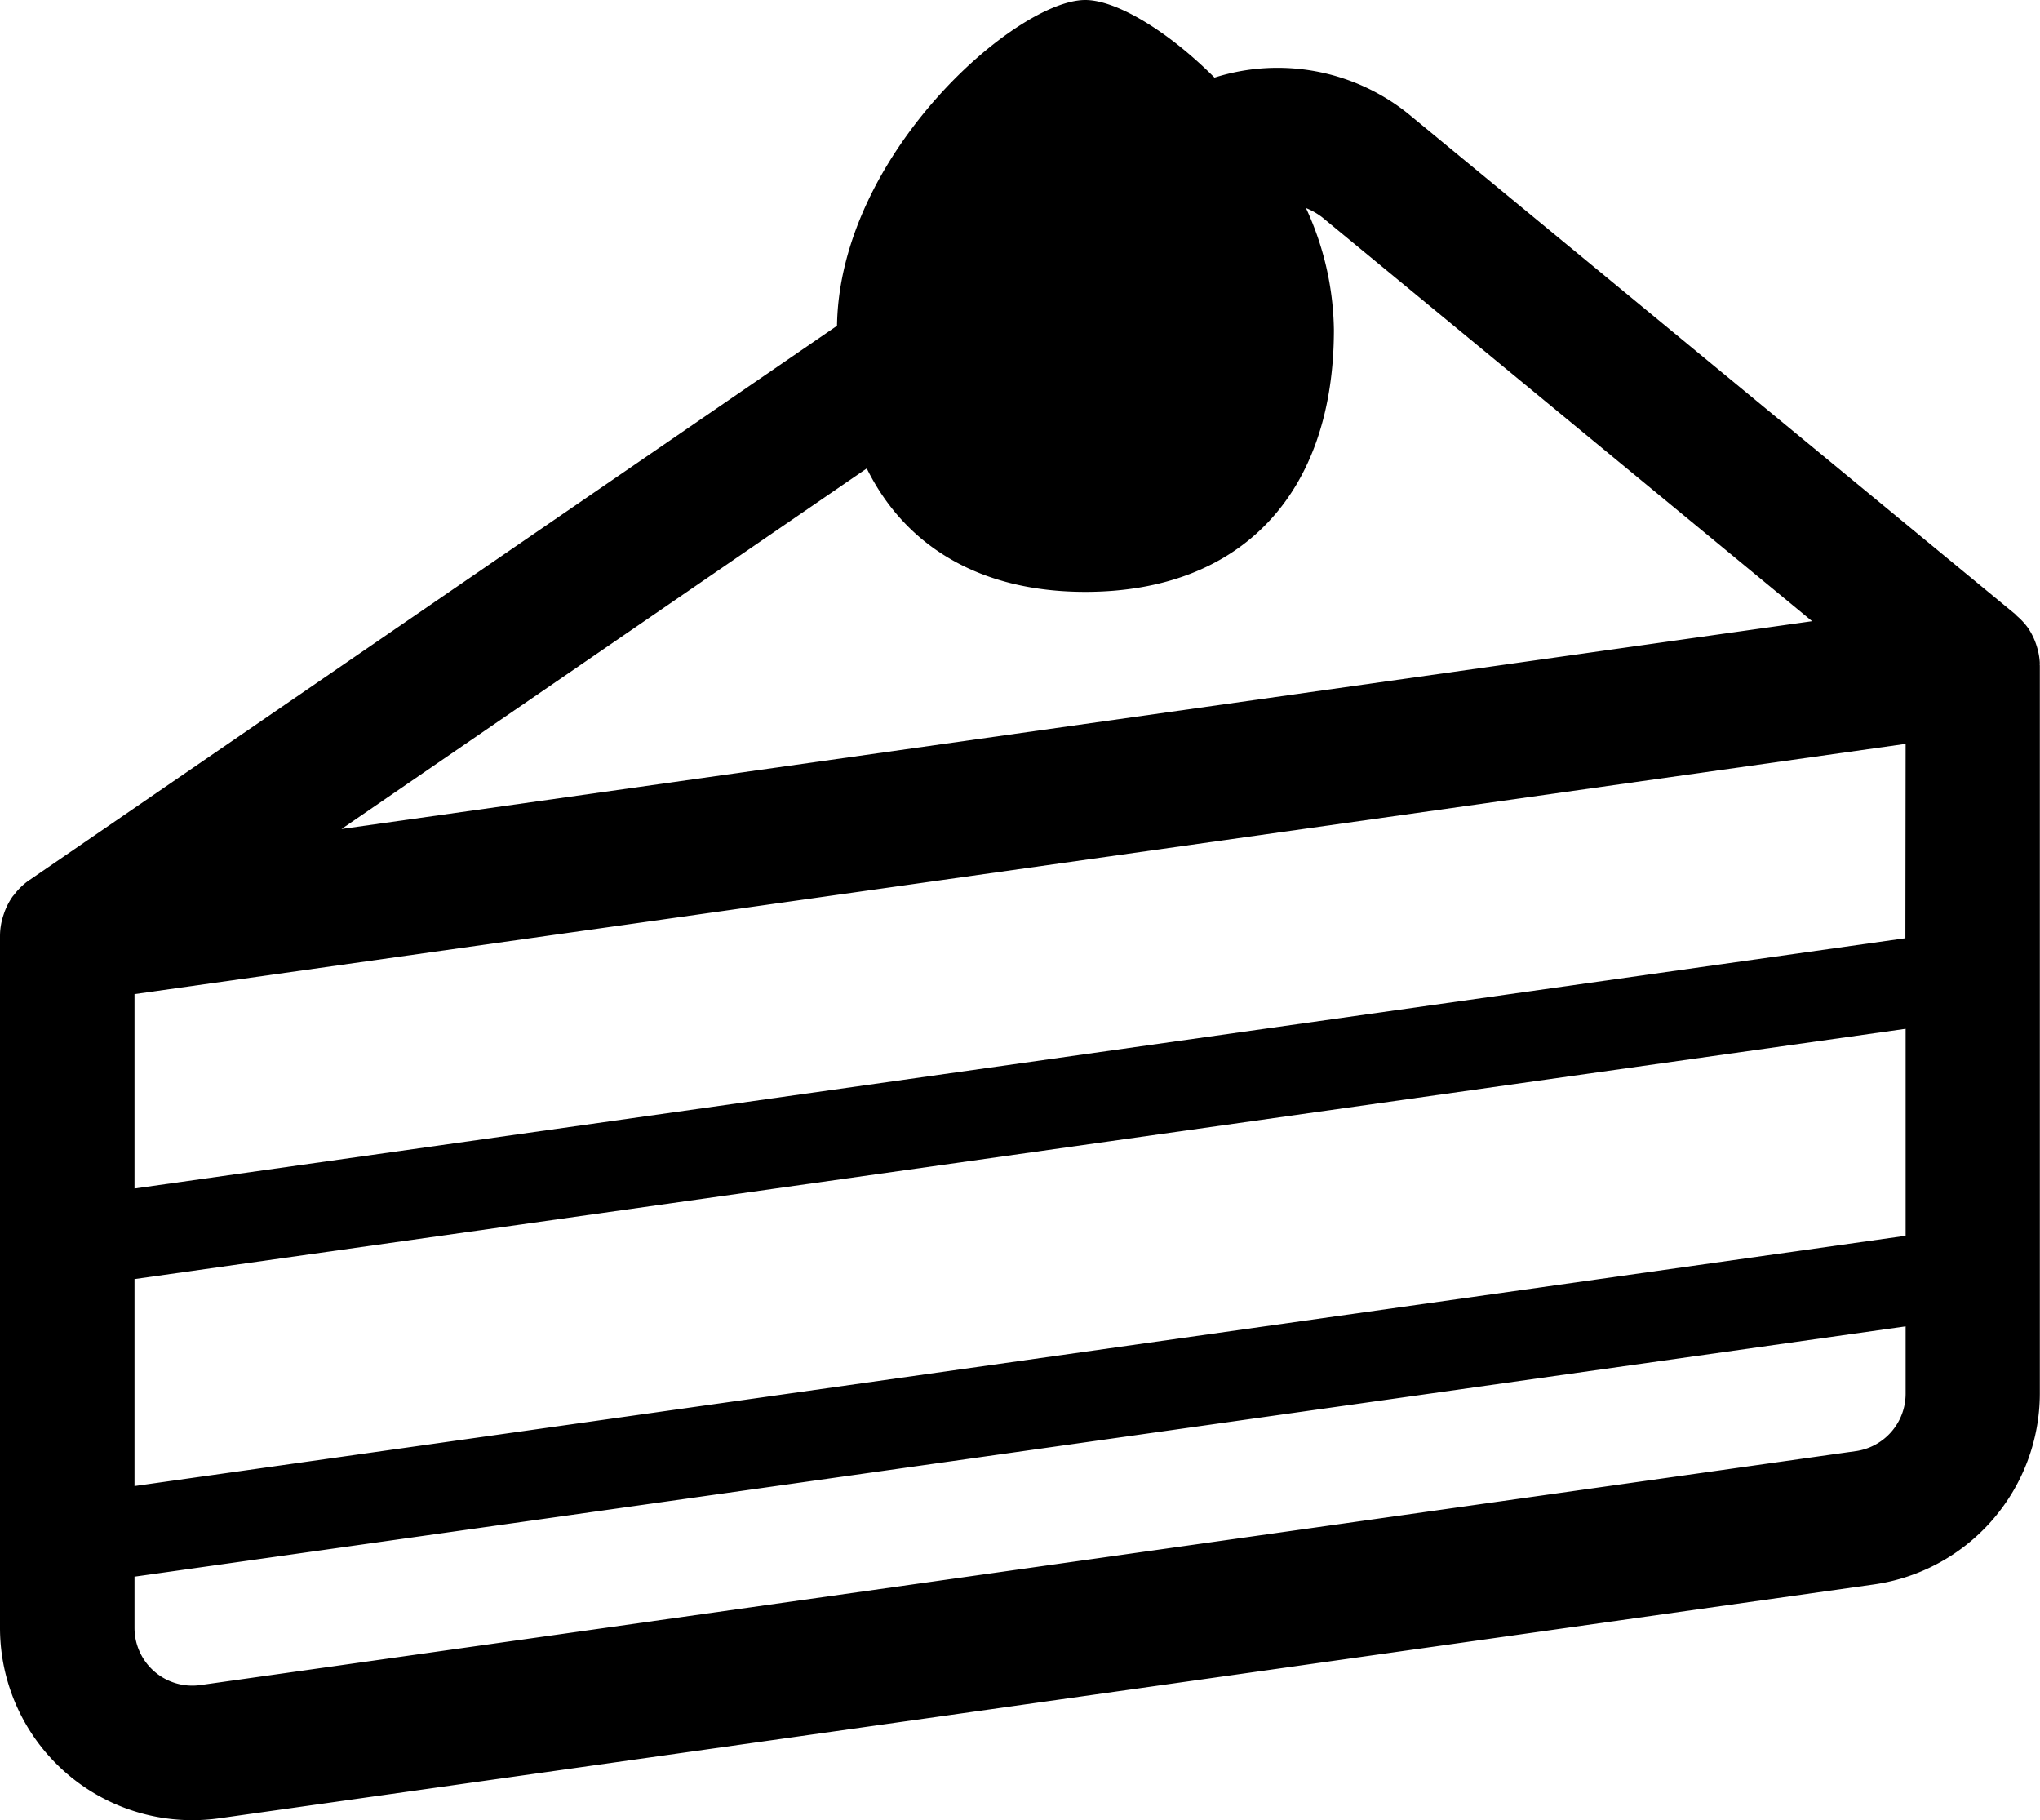 <svg id="ケーキ" xmlns="http://www.w3.org/2000/svg" xmlns:xlink="http://www.w3.org/1999/xlink" width="60.805" height="54.243" viewBox="0 0 60.805 54.243">
  <defs>
    <clipPath id="clip-path">
      <rect id="長方形_116" data-name="長方形 116" width="60.805" height="54.243" fill="#000000"/>
    </clipPath>
  </defs>
  <g id="グループ_93" data-name="グループ 93" clip-path="url(#clip-path)">
    <path id="パス_11940" data-name="パス 11940" d="M60.8,19.771a1.992,1.992,0,0,0-.072-.445c-.012-.042-.024-.082-.038-.123a2,2,0,0,0-.215-.449l-.006-.011a2,2,0,0,0-.349-.385c-.016-.014-.025-.032-.041-.045L41.956,3.376A6.218,6.218,0,0,0,36.2,2.313C34.774.887,33.252,0,32.348,0c-2.06,0-7.323,4.6-7.4,9.709L.886,26.221l-.006,0-.01.007s-.006.007-.01.009a2.009,2.009,0,0,0-.44.427c-.015.02-.033.037-.047.057a1.987,1.987,0,0,0-.259.517c-.012.035-.022.069-.032.1A1.982,1.982,0,0,0,0,27.885V48.512a5.733,5.733,0,0,0,6.533,5.675l49.342-6.972A5.758,5.758,0,0,0,60.8,41.54V19.86c0-.007,0-.013,0-.02,0-.023-.006-.046-.007-.069m-4,8.189L4.009,35.419V29.626L56.8,22.168ZM4.009,38.118,56.8,30.66v6.168L4.009,44.286ZM25.835,13.96c1.158,2.34,3.4,3.678,6.513,3.678,4.64,0,7.411-2.921,7.411-7.813A8.9,8.9,0,0,0,38.926,6.2a2.076,2.076,0,0,1,.48.273L54.013,18.512,10.179,24.705ZM55.314,43.245,5.972,50.217a1.722,1.722,0,0,1-1.963-1.705V46.986L56.8,39.528V41.54a1.73,1.73,0,0,1-1.481,1.705" fill="#000000"/>
  </g>
</svg>
